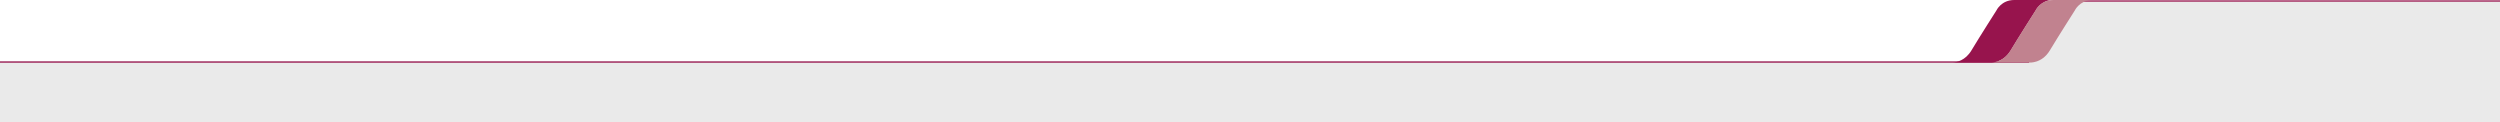 <svg width="1920" height="94" viewBox="0 0 1920 94" fill="none" xmlns="http://www.w3.org/2000/svg">
<path d="M0 47H1542L1572 1H1920V94H0V47Z" fill="url(#paint0_linear_22_782)"/>
<path d="M1558.32 47.653H0" stroke="#97144D" stroke-miterlimit="10"/>
<path d="M1920 0.778L1599.57 0.778" stroke="#97144D" stroke-miterlimit="10"/>
<path d="M1576.06 0.031C1566.93 0.576 1563.46 8.033 1563.46 8.033C1563.46 8.033 1550.53 28.271 1544.28 38.717C1538 49.147 1528.07 48.042 1528.07 48.042H1499.53C1502.63 47.87 1509.36 46.516 1514.06 38.717C1520.32 28.271 1533.24 8.033 1533.24 8.033C1533.24 8.033 1536.97 0 1546.92 0L1576.06 0.031Z" fill="#97144D"/>
<path d="M1606.06 0.031C1596.93 0.576 1593.45 8.033 1593.45 8.033C1593.45 8.033 1580.53 28.271 1574.27 38.717C1568 49.147 1558.07 48.042 1558.07 48.042H1529.53C1532.63 47.87 1539.36 46.516 1544.06 38.717C1550.32 28.271 1563.24 8.033 1563.24 8.033C1563.24 8.033 1566.97 0 1576.92 0L1606.06 0.031Z" fill="#C1828F"/>
<defs>
<linearGradient id="paint0_linear_22_782" x1="960" y1="1" x2="960" y2="214.749" gradientUnits="userSpaceOnUse">
<stop stop-color="#EAEAEA"/>
<stop offset="1" stop-color="#EAEAEA"/>
</linearGradient>
</defs>
</svg>

